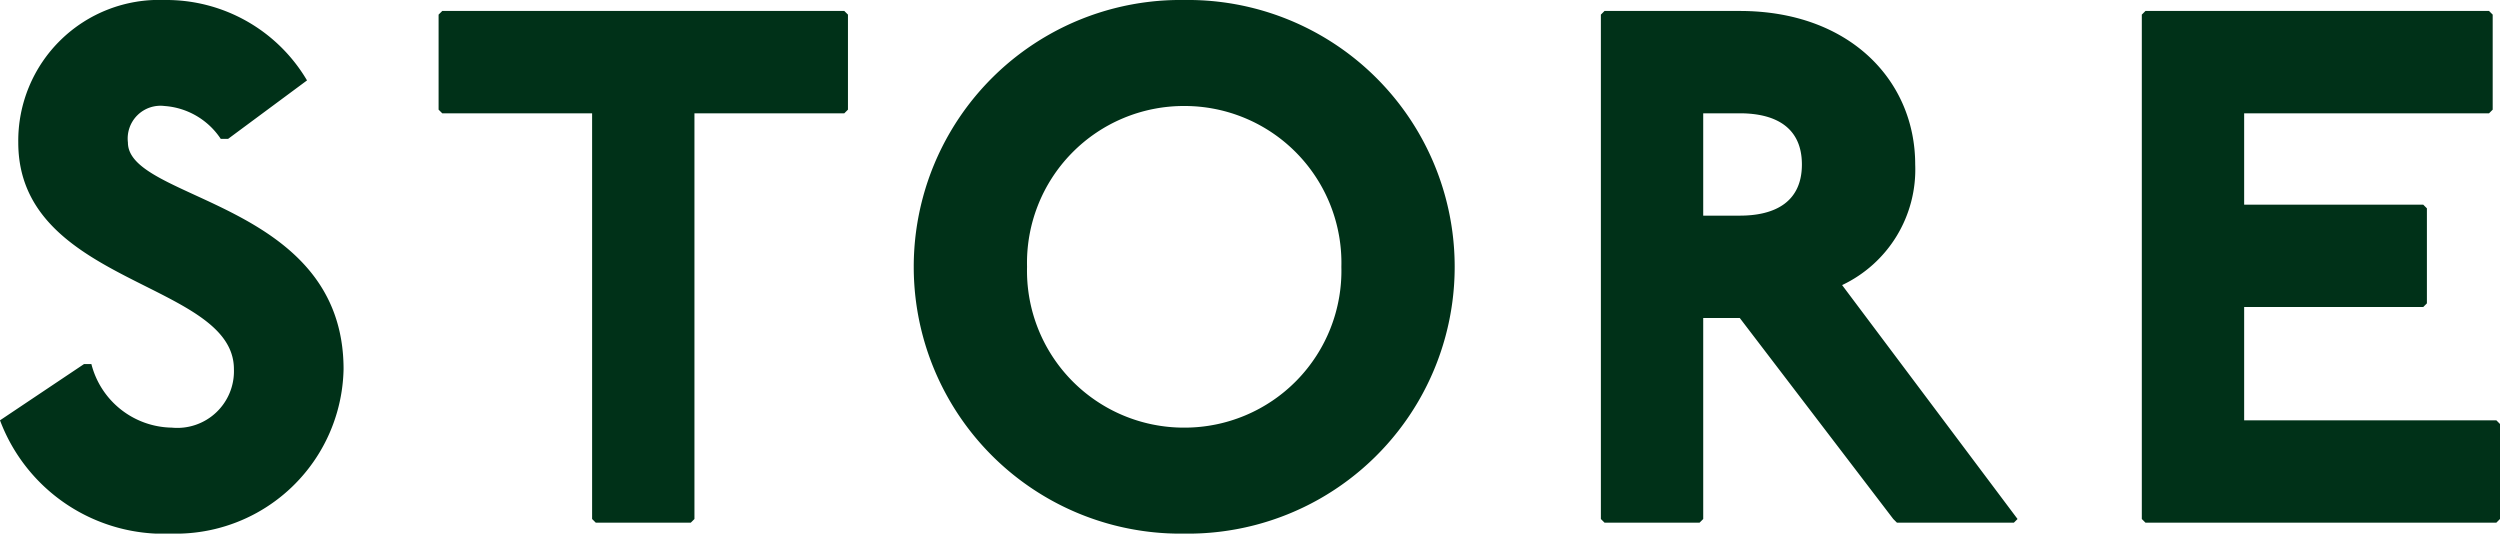 <svg xmlns="http://www.w3.org/2000/svg" width="75.24" height="16.06" viewBox="0 0 75.24 16.06">
  <path id="パス_143907" data-name="パス 143907" d="M7.524-11.55,9.9-13.31a4.916,4.916,0,0,0-4.29-2.42,4.239,4.239,0,0,0-4.4,4.29c0,4.29,6.49,4.18,6.49,6.82A1.705,1.705,0,0,1,5.83-2.86,2.54,2.54,0,0,1,3.41-4.774H3.19L.66-3.08A5.266,5.266,0,0,0,5.83.33,5.051,5.051,0,0,0,11-4.62c0-5.06-6.49-5.06-6.49-6.82a.987.987,0,0,1,1.1-1.1,2.219,2.219,0,0,1,1.694.99ZM13.97-15.4l-.11.11v2.86l.11.11h4.51V-.11l.11.11h2.86l.11-.11V-12.32h4.51l.11-.11v-2.86l-.11-.11Zm22.33-.33A8.029,8.029,0,0,0,28.16-7.7,8.029,8.029,0,0,0,36.3.33,8.029,8.029,0,0,0,44.44-7.7,8.029,8.029,0,0,0,36.3-15.73Zm0,3.19A4.721,4.721,0,0,1,41.03-7.7,4.721,4.721,0,0,1,36.3-2.86,4.721,4.721,0,0,1,31.57-7.7,4.721,4.721,0,0,1,36.3-12.54ZM48.95-15.4l-.11.11V-.11l.11.11h2.86l.11-.11V-6.16h1.1L57.64-.11l.11.11h3.52l.11-.11L56.1-7.15a3.847,3.847,0,0,0,2.2-3.63c0-2.53-1.98-4.62-5.28-4.62Zm2.97,3.08h1.1c1.1,0,1.87.44,1.87,1.54s-.77,1.54-1.87,1.54h-1.1ZM65.23-15.4l-.11.11V-.11l.11.11H75.79l.11-.11V-2.97l-.11-.11H68.2V-6.49h5.39l.11-.11V-9.46l-.11-.11H68.2v-2.75h7.37l.11-.11v-2.86l-.11-.11Z" transform="translate(-0.66 15.73)" fill="#003118"/>
</svg>
